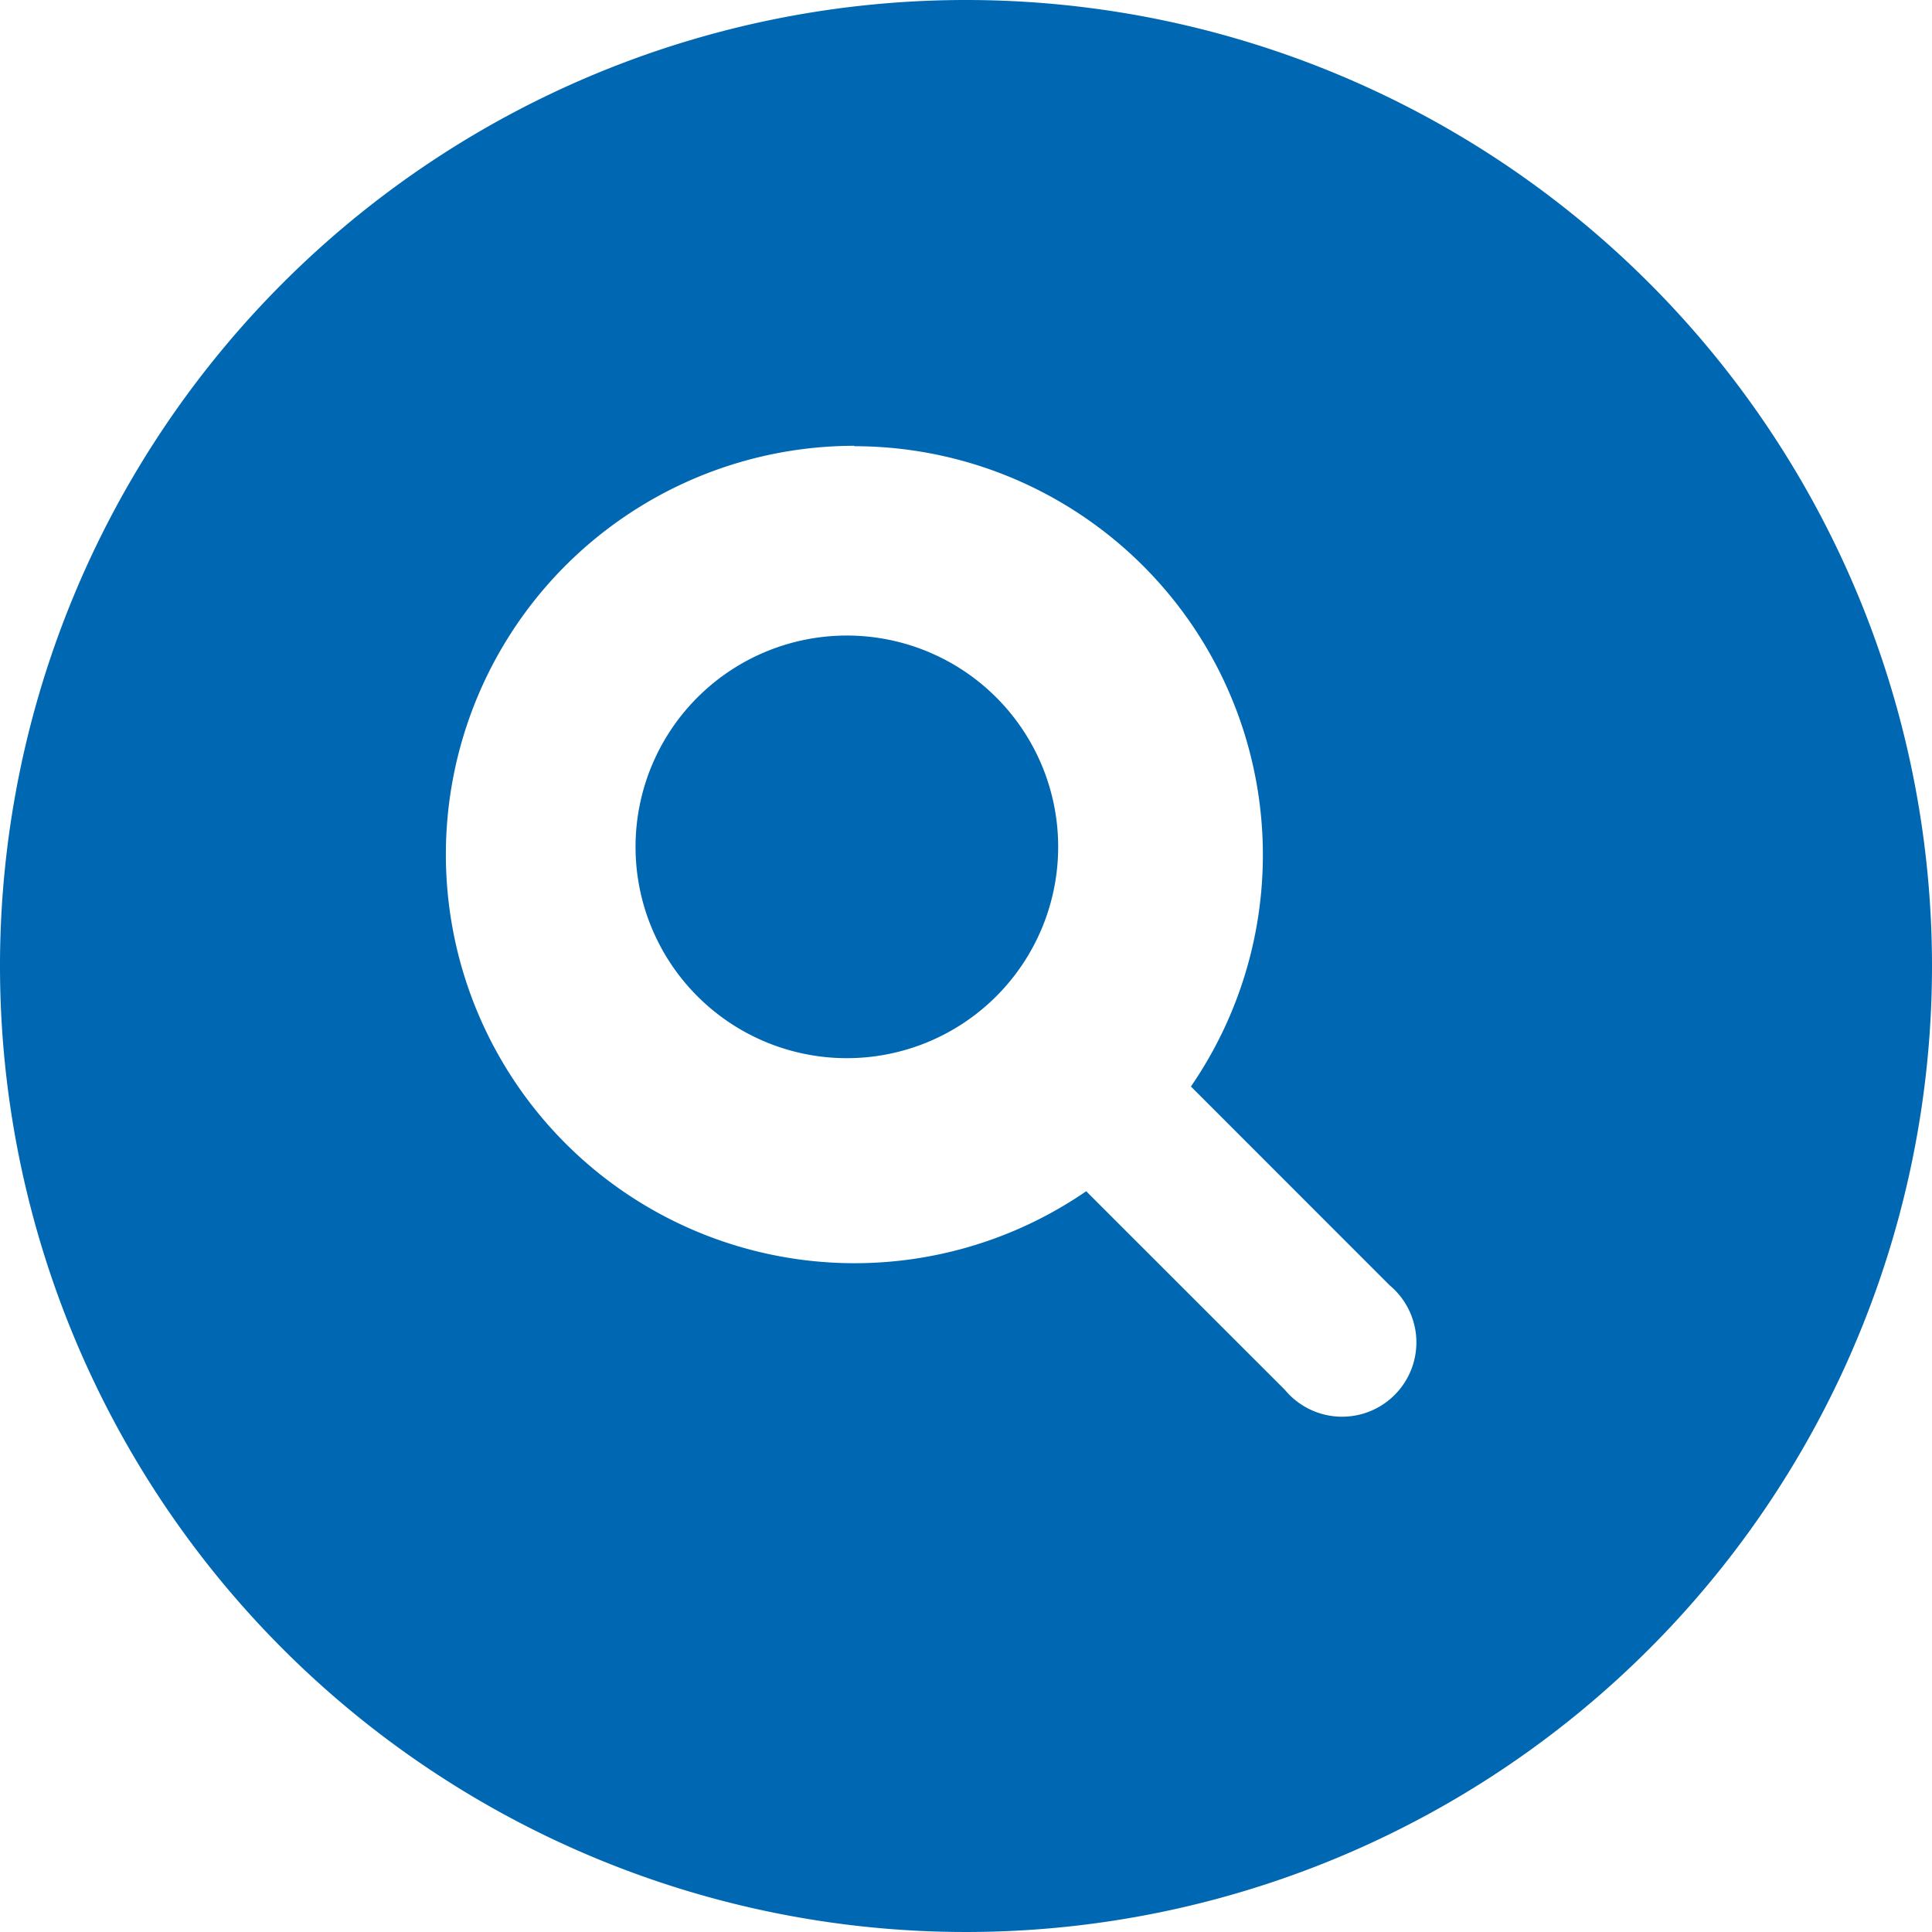 <svg xmlns="http://www.w3.org/2000/svg" width="24" height="24" viewBox="0 0 24 24">
  <g id="search_icon_new" transform="translate(-2.25 -2.25)">
    <path id="패스_46" data-name="패스 46" d="M8.25,10.875A2.625,2.625,0,1,1,10.875,13.5,2.625,2.625,0,0,1,8.25,10.875Z" transform="translate(1.895 1.895)" fill="#0068b2"/>
    <path id="패스_47" data-name="패스 47" d="M14.25,2.25a12,12,0,1,0,12,12A12,12,0,0,0,14.25,2.25ZM12.865,7.788a5.077,5.077,0,1,0,2.878,9.26l2.47,2.469a.923.923,0,1,0,1.3-1.3l-2.469-2.47a5.077,5.077,0,0,0-4.183-7.954Z" fill="#0068b2" fill-rule="evenodd"/>
  </g>
</svg>
